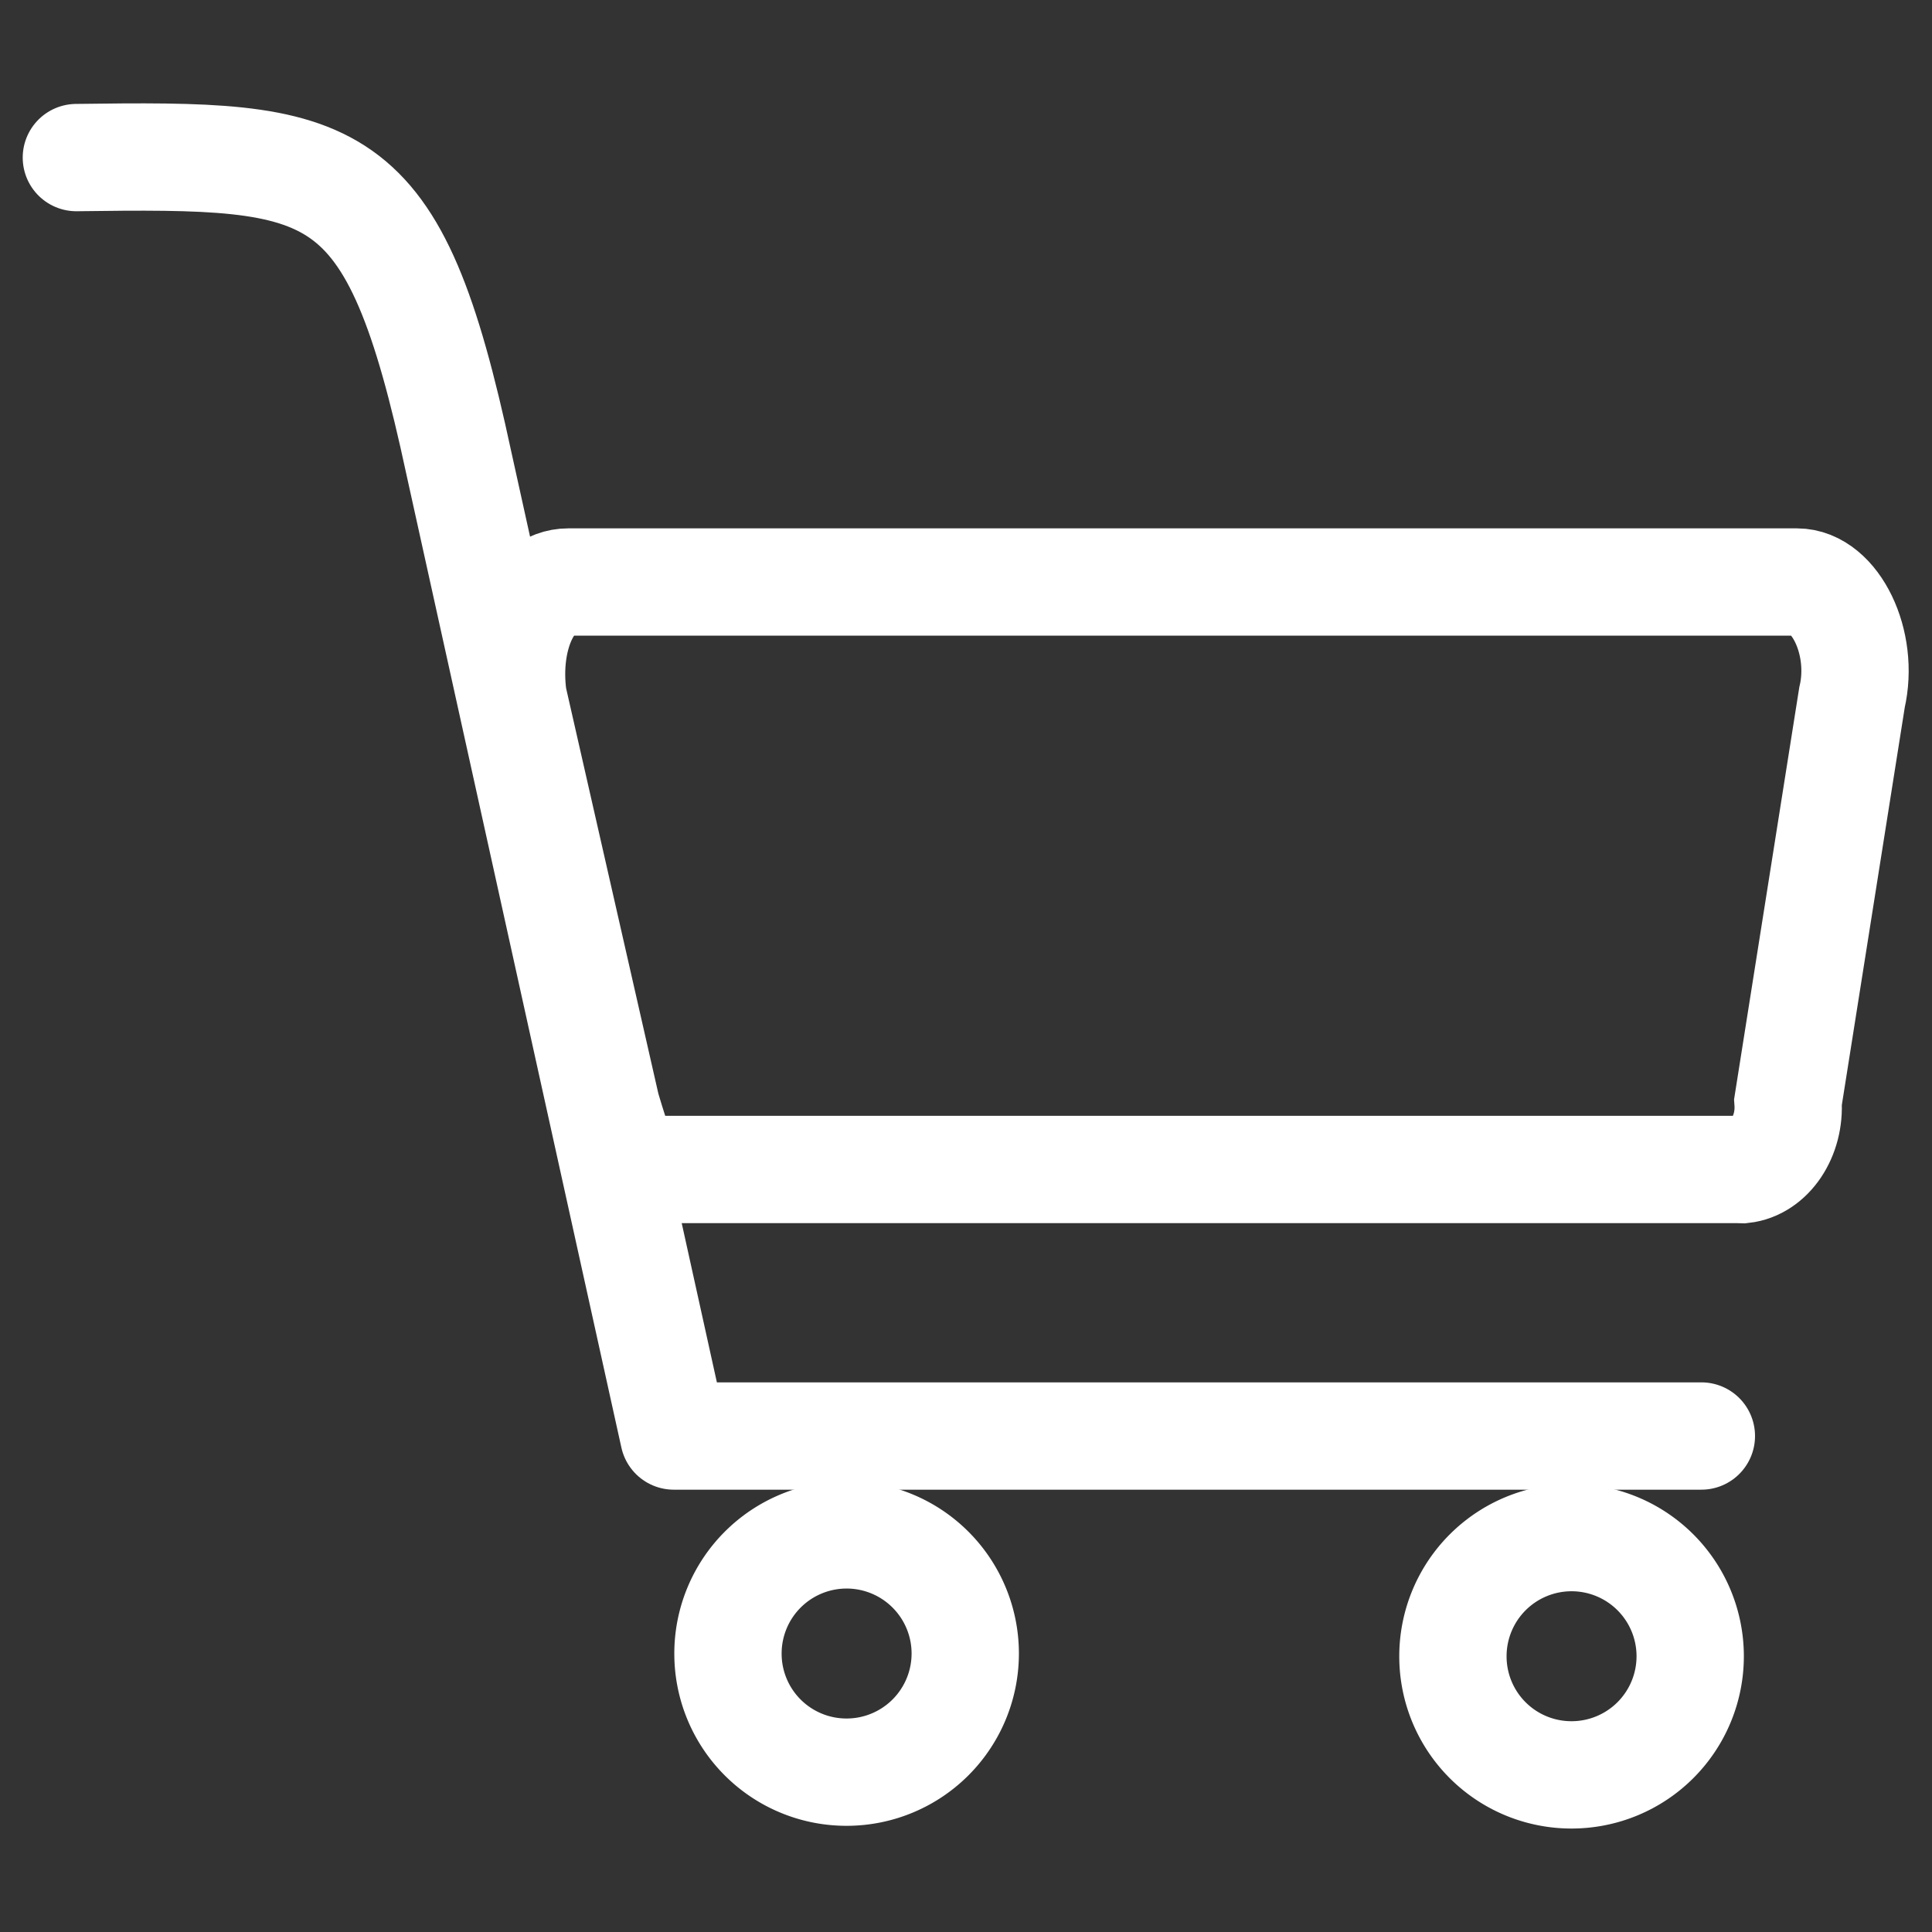 <svg xmlns="http://www.w3.org/2000/svg" viewBox="0 0 128 128"><rect x="0" y="0" width="128" height="128" fill="#333333" stroke="none"/><defs><style>.a,.b{fill:none;stroke:#fff;stroke-linecap:round;stroke-width:7.11px;}.b{stroke-linejoin:round;}</style></defs><title>wide_card_2</title><path class="a" d="M56.11,117.41a7.86,7.86,0,1,0-7.88-7.84,7.85,7.85,0,0,0,7.88,7.84Z"/><path class="a" d="M104.11,117.59a7.86,7.86,0,1,0-7.85-7.87v0A7.85,7.85,0,0,0,104.11,117.59Z"/><path class="a" d="M115.08,77.48H43c-1.68,0-2-1.42-2.82-4.11L34,46.21c-.56-4.05,1.13-7.65,3.65-7.65h81.4c2.52,0,4.5,4,3.65,7.65L118.46,73c.16,2.28-1.2,4.29-3,4.49Z"/><path class="b" d="M5.06,10.44c17.33-.23,21,0,25.34,20.24L44.64,95.14h68.08"/></svg>